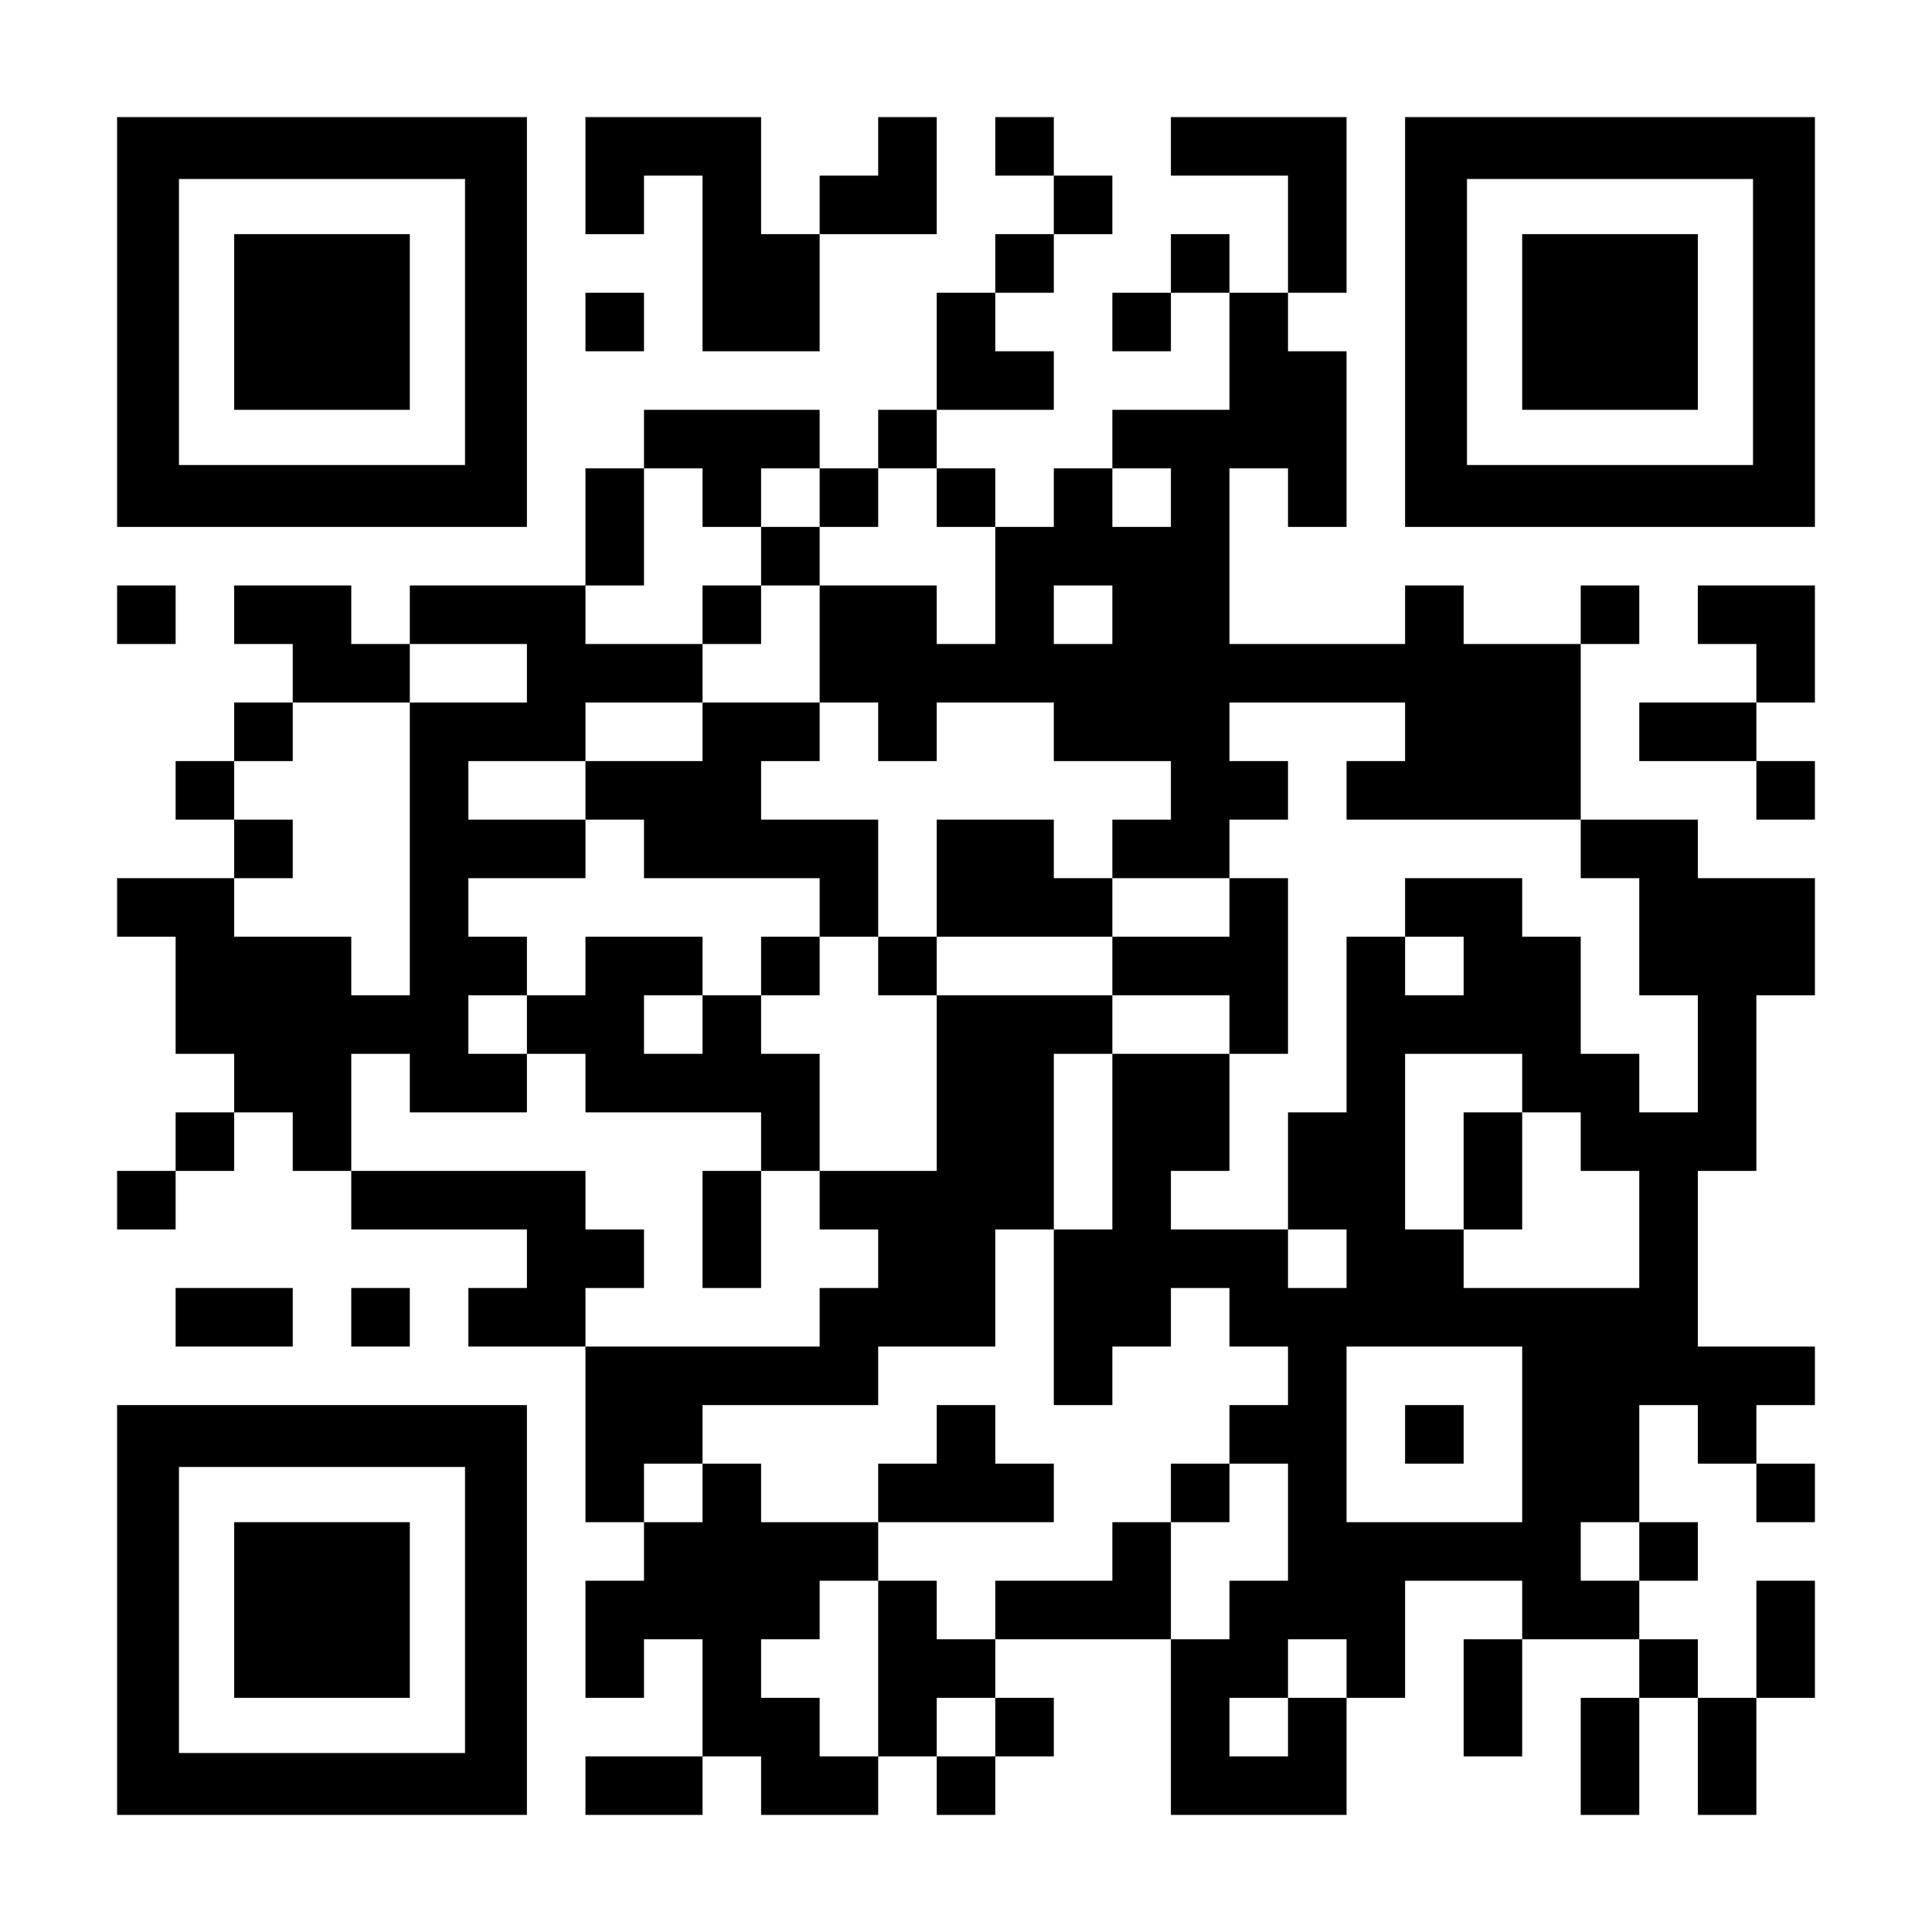 <?xml version="1.0" encoding="UTF-8" standalone="yes"?>
<svg version="1.0" xmlns="http://www.w3.org/2000/svg" width="1155px" height="1155px" viewBox="0 0 1155 1155" preserveAspectRatio="xMidYMid meet">
  <g transform="translate(0,1155) scale(0.1,-0.1)" fill="#000000" stroke="none">
    <path d="M700 9625 l0 -1225 1225 0 1225 0 0 1225 0 1225 -1225 0 -1225 0 0
-1225z m2080 0 l0 -855 -855 0 -855 0 0 855 0 855 855 0 855 0 0 -855z"/>
    <path d="M1400 9625 l0 -525 525 0 525 0 0 525 0 525 -525 0 -525 0 0 -525z"/>
    <path d="M3500 10500 l0 -350 175 0 175 0 0 175 0 175 175 0 175 0 0 -525 0
-525 350 0 350 0 0 350 0 350 350 0 350 0 0 350 0 350 -175 0 -175 0 0 -175 0
-175 -175 0 -175 0 0 -175 0 -175 -175 0 -175 0 0 350 0 350 -525 0 -525 0 0
-350z"/>
    <path d="M5950 10675 l0 -175 175 0 175 0 0 -175 0 -175 -175 0 -175 0 0 -175
0 -175 -175 0 -175 0 0 -350 0 -350 -175 0 -175 0 0 -175 0 -175 -175 0 -175
0 0 175 0 175 -525 0 -525 0 0 -175 0 -175 -175 0 -175 0 0 -350 0 -350 -525
0 -525 0 0 -175 0 -175 -175 0 -175 0 0 175 0 175 -350 0 -350 0 0 -175 0
-175 175 0 175 0 0 -175 0 -175 -175 0 -175 0 0 -175 0 -175 -175 0 -175 0 0
-175 0 -175 175 0 175 0 0 -175 0 -175 -350 0 -350 0 0 -175 0 -175 175 0 175
0 0 -350 0 -350 175 0 175 0 0 -175 0 -175 -175 0 -175 0 0 -175 0 -175 -175
0 -175 0 0 -175 0 -175 175 0 175 0 0 175 0 175 175 0 175 0 0 175 0 175 175
0 175 0 0 -175 0 -175 175 0 175 0 0 -175 0 -175 525 0 525 0 0 -175 0 -175
-175 0 -175 0 0 -175 0 -175 350 0 350 0 0 -525 0 -525 175 0 175 0 0 -175 0
-175 -175 0 -175 0 0 -350 0 -350 175 0 175 0 0 175 0 175 175 0 175 0 0 -350
0 -350 -350 0 -350 0 0 -175 0 -175 350 0 350 0 0 175 0 175 175 0 175 0 0
-175 0 -175 350 0 350 0 0 175 0 175 175 0 175 0 0 -175 0 -175 175 0 175 0 0
175 0 175 175 0 175 0 0 175 0 175 -175 0 -175 0 0 175 0 175 525 0 525 0 0
-525 0 -525 525 0 525 0 0 350 0 350 175 0 175 0 0 350 0 350 350 0 350 0 0
-175 0 -175 -175 0 -175 0 0 -350 0 -350 175 0 175 0 0 350 0 350 350 0 350 0
0 -175 0 -175 -175 0 -175 0 0 -350 0 -350 175 0 175 0 0 350 0 350 175 0 175
0 0 -350 0 -350 175 0 175 0 0 350 0 350 175 0 175 0 0 350 0 350 -175 0 -175
0 0 -350 0 -350 -175 0 -175 0 0 175 0 175 -175 0 -175 0 0 175 0 175 175 0
175 0 0 175 0 175 -175 0 -175 0 0 350 0 350 175 0 175 0 0 -175 0 -175 175 0
175 0 0 -175 0 -175 175 0 175 0 0 175 0 175 -175 0 -175 0 0 175 0 175 175 0
175 0 0 175 0 175 -350 0 -350 0 0 525 0 525 175 0 175 0 0 525 0 525 175 0
175 0 0 350 0 350 -350 0 -350 0 0 175 0 175 -350 0 -350 0 0 525 0 525 175 0
175 0 0 175 0 175 -175 0 -175 0 0 -175 0 -175 -350 0 -350 0 0 175 0 175
-175 0 -175 0 0 -175 0 -175 -525 0 -525 0 0 525 0 525 175 0 175 0 0 -175 0
-175 175 0 175 0 0 525 0 525 -175 0 -175 0 0 175 0 175 175 0 175 0 0 525 0
525 -525 0 -525 0 0 -175 0 -175 350 0 350 0 0 -350 0 -350 -175 0 -175 0 0
175 0 175 -175 0 -175 0 0 -175 0 -175 -175 0 -175 0 0 -175 0 -175 175 0 175
0 0 175 0 175 175 0 175 0 0 -350 0 -350 -350 0 -350 0 0 -175 0 -175 -175 0
-175 0 0 -175 0 -175 -175 0 -175 0 0 175 0 175 -175 0 -175 0 0 175 0 175
350 0 350 0 0 175 0 175 -175 0 -175 0 0 175 0 175 175 0 175 0 0 175 0 175
175 0 175 0 0 175 0 175 -175 0 -175 0 0 175 0 175 -175 0 -175 0 0 -175z
m-1750 -2100 l0 -175 175 0 175 0 0 175 0 175 175 0 175 0 0 -175 0 -175 175
0 175 0 0 175 0 175 175 0 175 0 0 -175 0 -175 175 0 175 0 0 -350 0 -350
-175 0 -175 0 0 175 0 175 -350 0 -350 0 0 -350 0 -350 175 0 175 0 0 -175 0
-175 175 0 175 0 0 175 0 175 350 0 350 0 0 -175 0 -175 350 0 350 0 0 -175 0
-175 -175 0 -175 0 0 -175 0 -175 350 0 350 0 0 175 0 175 175 0 175 0 0 175
0 175 -175 0 -175 0 0 175 0 175 525 0 525 0 0 -175 0 -175 -175 0 -175 0 0
-175 0 -175 700 0 700 0 0 -175 0 -175 175 0 175 0 0 -350 0 -350 175 0 175 0
0 -350 0 -350 -175 0 -175 0 0 175 0 175 -175 0 -175 0 0 350 0 350 -175 0
-175 0 0 175 0 175 -350 0 -350 0 0 -175 0 -175 175 0 175 0 0 -175 0 -175
-175 0 -175 0 0 175 0 175 -175 0 -175 0 0 -525 0 -525 -175 0 -175 0 0 -350
0 -350 175 0 175 0 0 -175 0 -175 -175 0 -175 0 0 175 0 175 -350 0 -350 0 0
175 0 175 175 0 175 0 0 350 0 350 -350 0 -350 0 0 -525 0 -525 -175 0 -175 0
0 -525 0 -525 175 0 175 0 0 175 0 175 175 0 175 0 0 175 0 175 175 0 175 0 0
-175 0 -175 175 0 175 0 0 -175 0 -175 -175 0 -175 0 0 -175 0 -175 175 0 175
0 0 -350 0 -350 -175 0 -175 0 0 -175 0 -175 -175 0 -175 0 0 350 0 350 -175
0 -175 0 0 -175 0 -175 -350 0 -350 0 0 -175 0 -175 -175 0 -175 0 0 175 0
175 -175 0 -175 0 0 -525 0 -525 -175 0 -175 0 0 175 0 175 -175 0 -175 0 0
175 0 175 175 0 175 0 0 175 0 175 175 0 175 0 0 175 0 175 -350 0 -350 0 0
175 0 175 -175 0 -175 0 0 -175 0 -175 -175 0 -175 0 0 175 0 175 175 0 175 0
0 175 0 175 525 0 525 0 0 175 0 175 350 0 350 0 0 350 0 350 175 0 175 0 0
525 0 525 175 0 175 0 0 175 0 175 -525 0 -525 0 0 -525 0 -525 -350 0 -350 0
0 -175 0 -175 175 0 175 0 0 -175 0 -175 -175 0 -175 0 0 -175 0 -175 -700 0
-700 0 0 175 0 175 175 0 175 0 0 175 0 175 -175 0 -175 0 0 175 0 175 -700 0
-700 0 0 350 0 350 175 0 175 0 0 -175 0 -175 350 0 350 0 0 175 0 175 -175 0
-175 0 0 175 0 175 175 0 175 0 0 175 0 175 -175 0 -175 0 0 175 0 175 350 0
350 0 0 175 0 175 -350 0 -350 0 0 175 0 175 350 0 350 0 0 175 0 175 350 0
350 0 0 175 0 175 -350 0 -350 0 0 175 0 175 175 0 175 0 0 350 0 350 175 0
175 0 0 -175z m2800 0 l0 -175 -175 0 -175 0 0 175 0 175 175 0 175 0 0 -175z
m-350 -700 l0 -175 -175 0 -175 0 0 175 0 175 175 0 175 0 0 -175z m-3500
-350 l0 -175 -350 0 -350 0 0 -875 0 -875 -175 0 -175 0 0 175 0 175 -350 0
-350 0 0 175 0 175 175 0 175 0 0 175 0 175 -175 0 -175 0 0 175 0 175 175 0
175 0 0 175 0 175 350 0 350 0 0 175 0 175 350 0 350 0 0 -175z m5950 -2450
l0 -175 175 0 175 0 0 -175 0 -175 175 0 175 0 0 -350 0 -350 -525 0 -525 0 0
175 0 175 -175 0 -175 0 0 525 0 525 350 0 350 0 0 -175z m0 -2100 l0 -525
-525 0 -525 0 0 525 0 525 525 0 525 0 0 -525z m700 -700 l0 -175 -175 0 -175
0 0 175 0 175 175 0 175 0 0 -175z m-1750 -700 l0 -175 -175 0 -175 0 0 -175
0 -175 -175 0 -175 0 0 175 0 175 175 0 175 0 0 175 0 175 175 0 175 0 0 -175z
m-2100 -350 l0 -175 -175 0 -175 0 0 175 0 175 175 0 175 0 0 -175z"/>
    <path d="M4550 8225 l0 -175 -175 0 -175 0 0 -175 0 -175 175 0 175 0 0 175 0
175 175 0 175 0 0 175 0 175 -175 0 -175 0 0 -175z"/>
    <path d="M4200 7175 l0 -175 -350 0 -350 0 0 -175 0 -175 175 0 175 0 0 -175
0 -175 525 0 525 0 0 -175 0 -175 -175 0 -175 0 0 -175 0 -175 -175 0 -175 0
0 175 0 175 -350 0 -350 0 0 -175 0 -175 -175 0 -175 0 0 -175 0 -175 175 0
175 0 0 -175 0 -175 525 0 525 0 0 -175 0 -175 -175 0 -175 0 0 -350 0 -350
175 0 175 0 0 350 0 350 175 0 175 0 0 350 0 350 -175 0 -175 0 0 175 0 175
175 0 175 0 0 175 0 175 175 0 175 0 0 -175 0 -175 175 0 175 0 0 175 0 175
525 0 525 0 0 -175 0 -175 350 0 350 0 0 -175 0 -175 175 0 175 0 0 525 0 525
-175 0 -175 0 0 -175 0 -175 -350 0 -350 0 0 175 0 175 -175 0 -175 0 0 175 0
175 -350 0 -350 0 0 -350 0 -350 -175 0 -175 0 0 350 0 350 -350 0 -350 0 0
175 0 175 175 0 175 0 0 175 0 175 -350 0 -350 0 0 -175z m0 -1750 l0 -175
-175 0 -175 0 0 175 0 175 175 0 175 0 0 -175z"/>
    <path d="M5600 2975 l0 -175 -175 0 -175 0 0 -175 0 -175 525 0 525 0 0 175 0
175 -175 0 -175 0 0 175 0 175 -175 0 -175 0 0 -175z"/>
    <path d="M7000 2625 l0 -175 175 0 175 0 0 175 0 175 -175 0 -175 0 0 -175z"/>
    <path d="M8750 4550 l0 -350 175 0 175 0 0 350 0 350 -175 0 -175 0 0 -350z"/>
    <path d="M8400 2975 l0 -175 175 0 175 0 0 175 0 175 -175 0 -175 0 0 -175z"/>
    <path d="M8400 9625 l0 -1225 1225 0 1225 0 0 1225 0 1225 -1225 0 -1225 0 0
-1225z m2080 0 l0 -855 -855 0 -855 0 0 855 0 855 855 0 855 0 0 -855z"/>
    <path d="M9100 9625 l0 -525 525 0 525 0 0 525 0 525 -525 0 -525 0 0 -525z"/>
    <path d="M3500 9625 l0 -175 175 0 175 0 0 175 0 175 -175 0 -175 0 0 -175z"/>
    <path d="M700 7875 l0 -175 175 0 175 0 0 175 0 175 -175 0 -175 0 0 -175z"/>
    <path d="M10150 7875 l0 -175 175 0 175 0 0 -175 0 -175 -350 0 -350 0 0 -175
0 -175 350 0 350 0 0 -175 0 -175 175 0 175 0 0 175 0 175 -175 0 -175 0 0
175 0 175 175 0 175 0 0 350 0 350 -350 0 -350 0 0 -175z"/>
    <path d="M1050 3675 l0 -175 350 0 350 0 0 175 0 175 -350 0 -350 0 0 -175z"/>
    <path d="M2100 3675 l0 -175 175 0 175 0 0 175 0 175 -175 0 -175 0 0 -175z"/>
    <path d="M700 1925 l0 -1225 1225 0 1225 0 0 1225 0 1225 -1225 0 -1225 0 0
-1225z m2080 0 l0 -855 -855 0 -855 0 0 855 0 855 855 0 855 0 0 -855z"/>
    <path d="M1400 1925 l0 -525 525 0 525 0 0 525 0 525 -525 0 -525 0 0 -525z"/>
  </g>
</svg>